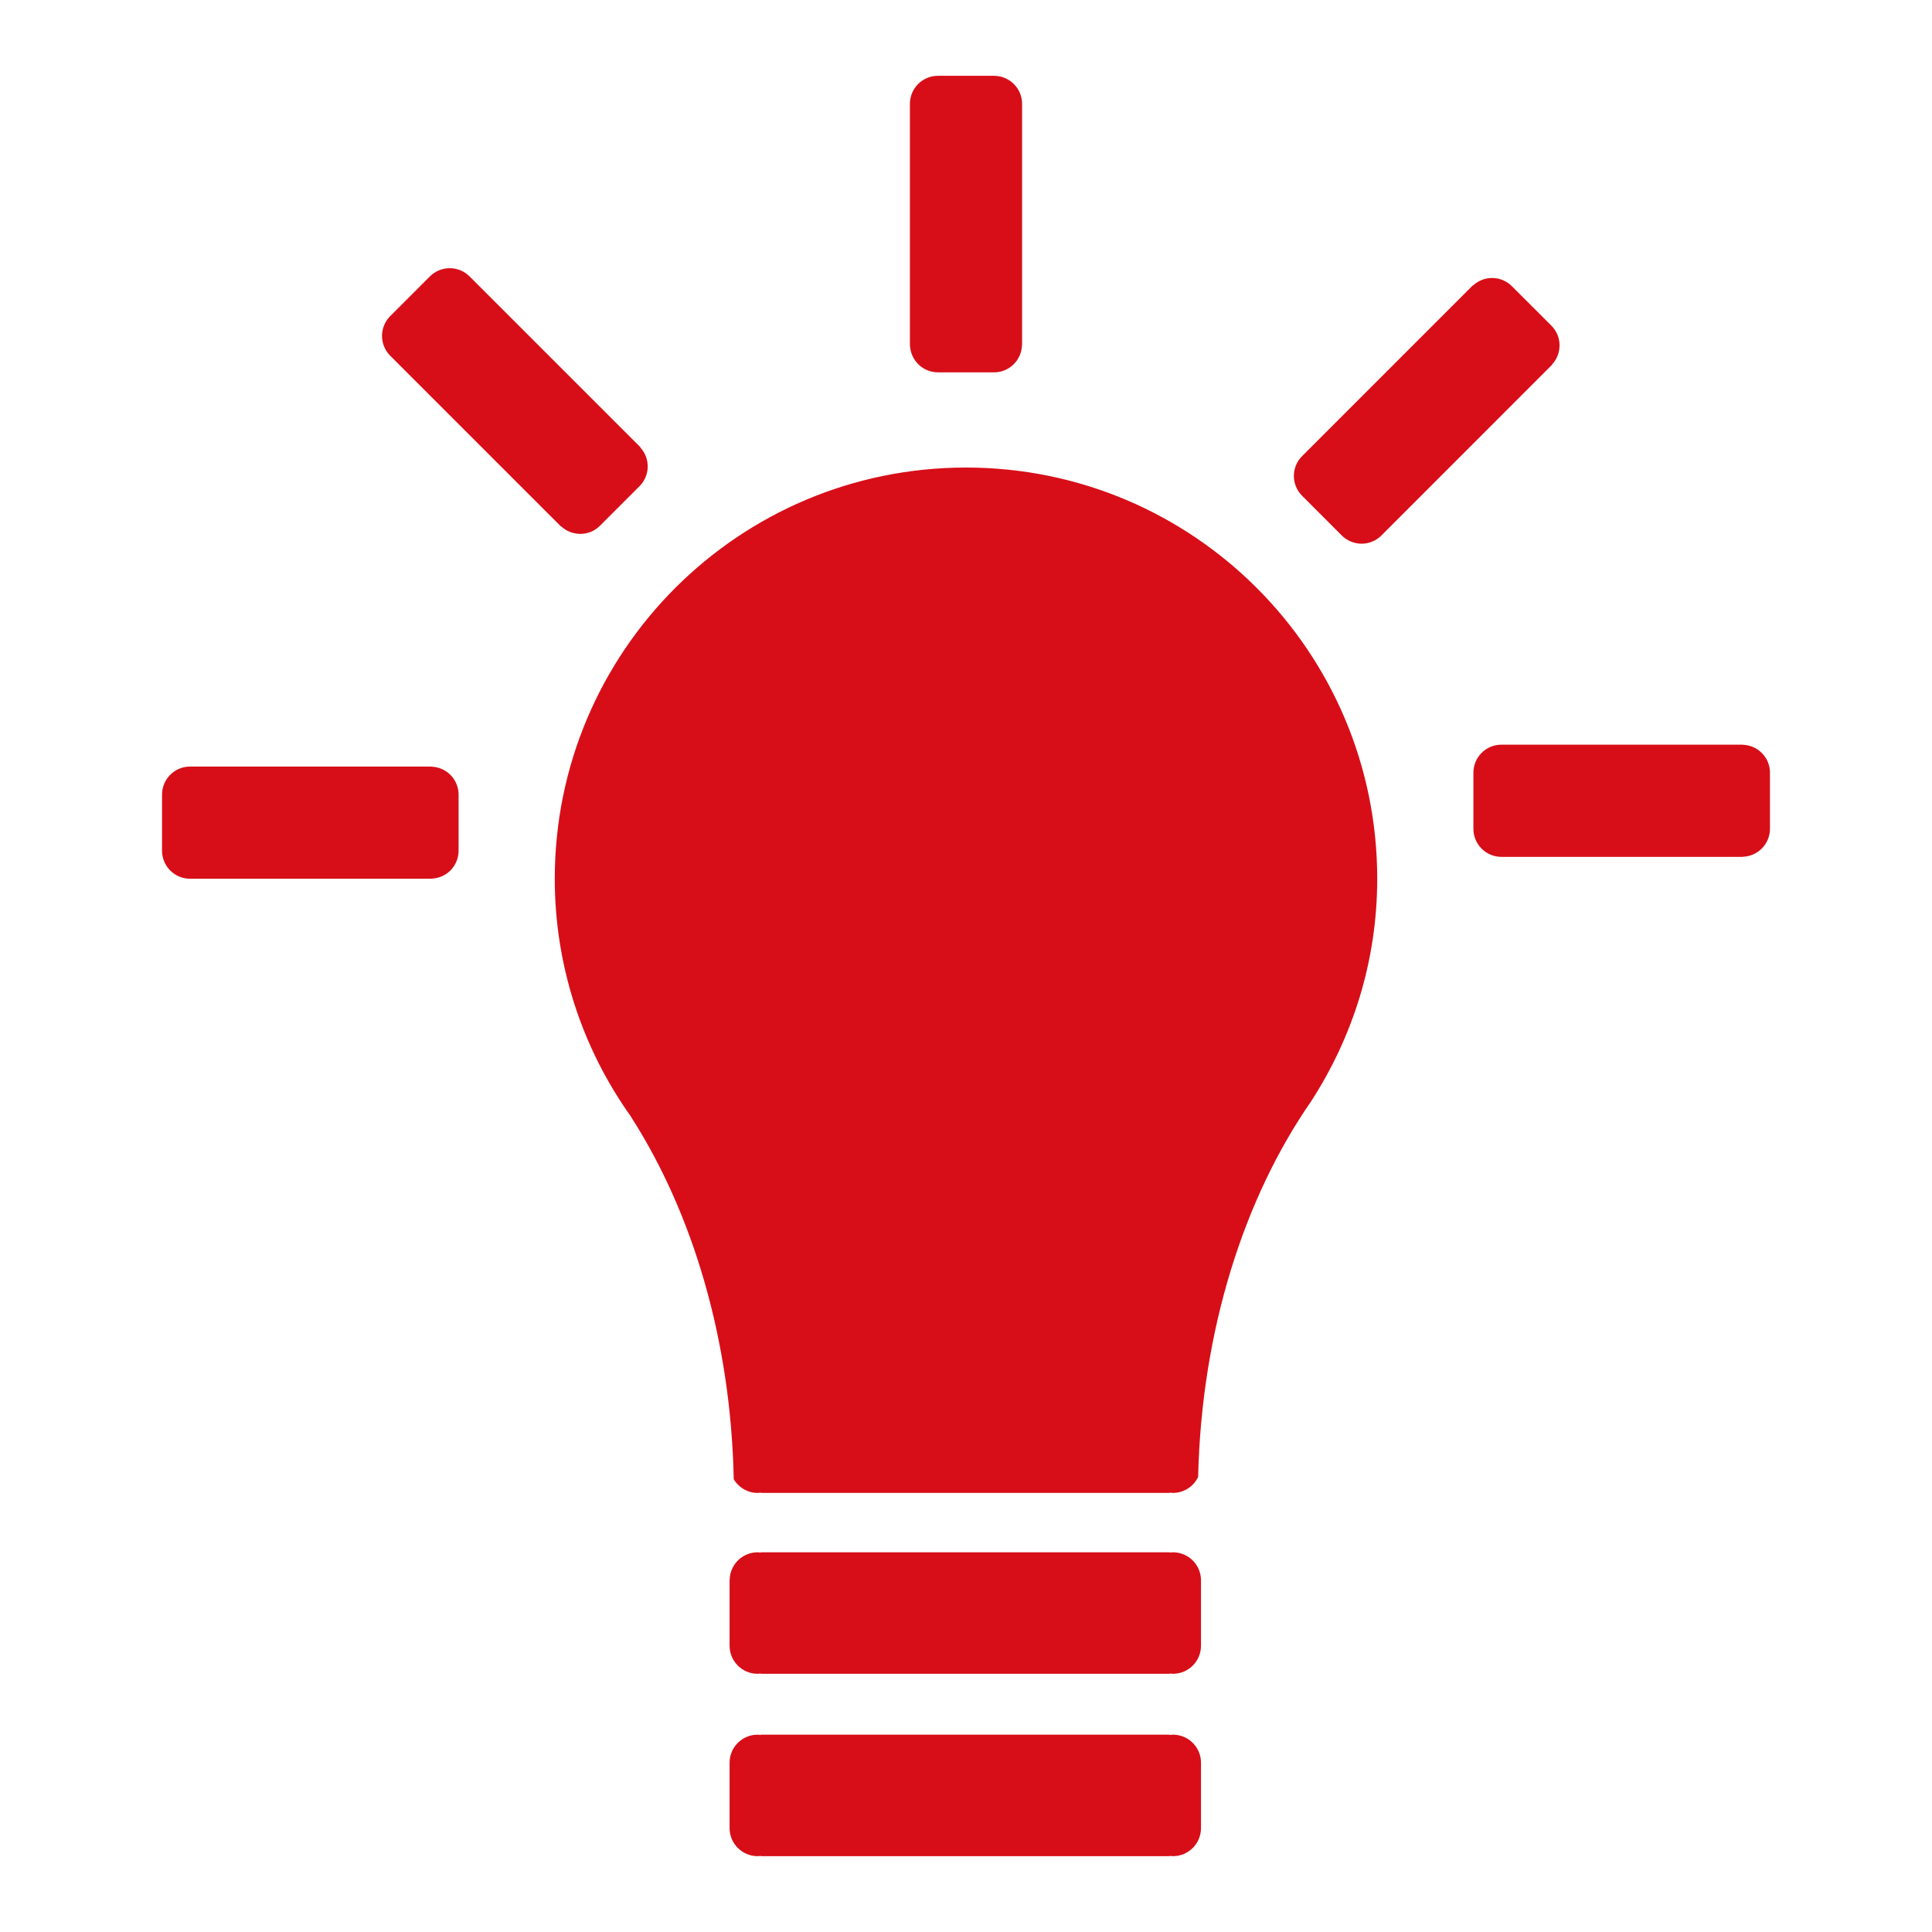 <svg width="60" height="60" viewBox="0 0 60 60" fill="none" xmlns="http://www.w3.org/2000/svg">
<path d="M48.181 11.348L48.206 11.323L48.202 11.318C48.354 11.154 48.437 10.937 48.433 10.713C48.43 10.489 48.34 10.275 48.182 10.116L46.95 8.885C46.791 8.727 46.577 8.637 46.353 8.633C46.129 8.629 45.912 8.712 45.748 8.865L45.743 8.859L40.438 14.165C40.357 14.246 40.292 14.342 40.248 14.448C40.205 14.553 40.182 14.667 40.182 14.781C40.182 14.895 40.205 15.009 40.248 15.114C40.292 15.22 40.357 15.316 40.438 15.397L41.669 16.629C41.75 16.71 41.847 16.775 41.953 16.818C42.058 16.862 42.172 16.885 42.286 16.885C42.4 16.885 42.514 16.862 42.619 16.818C42.725 16.775 42.821 16.71 42.902 16.629L48.181 11.348ZM29.129 11.563L30.871 11.564C31.34 11.564 31.72 11.192 31.738 10.728H31.742V3.226C31.742 2.745 31.352 2.355 30.871 2.355V2.354H29.129C28.648 2.354 28.258 2.744 28.258 3.225V10.728H28.261C28.27 10.952 28.365 11.164 28.527 11.32C28.689 11.476 28.904 11.563 29.129 11.563ZM54.968 23.997C54.968 23.527 54.596 23.148 54.132 23.13V23.126H46.63C46.148 23.126 45.758 23.515 45.758 23.997V25.739C45.758 26.221 46.148 26.611 46.63 26.611H54.132V26.607C54.356 26.599 54.569 26.503 54.725 26.341C54.88 26.18 54.968 25.964 54.968 25.739V23.997ZM30 14.52C22.946 14.52 17.229 20.237 17.229 27.291C17.228 29.948 18.061 32.539 19.61 34.698H19.605C21.509 37.669 22.699 41.605 22.787 45.942C22.94 46.193 23.213 46.364 23.529 46.364C23.563 46.364 23.594 46.358 23.627 46.353V46.364H36.33V46.353C36.362 46.357 36.394 46.364 36.427 46.364C36.591 46.363 36.751 46.317 36.889 46.229C37.027 46.142 37.138 46.018 37.209 45.87C37.314 41.32 38.632 37.213 40.715 34.207C42.007 32.212 42.771 29.845 42.771 27.291C42.771 20.237 37.054 14.52 30 14.52ZM36.427 53.872C36.394 53.872 36.362 53.878 36.33 53.882V53.872H23.627V53.882C23.594 53.879 23.563 53.872 23.529 53.872C23.048 53.872 22.658 54.261 22.658 54.743V56.773C22.658 57.255 23.048 57.645 23.529 57.645C23.563 57.645 23.594 57.639 23.627 57.635V57.645H36.33V57.635C36.362 57.639 36.394 57.645 36.427 57.645C36.908 57.645 37.298 57.255 37.298 56.773V54.743C37.298 54.261 36.908 53.872 36.427 53.872ZM36.427 48.208C36.394 48.208 36.362 48.214 36.33 48.218V48.208H23.627V48.218C23.594 48.215 23.563 48.208 23.529 48.208C23.303 48.208 23.087 48.296 22.925 48.453C22.763 48.61 22.668 48.824 22.661 49.05L22.658 49.084V51.109C22.658 51.591 23.048 51.981 23.529 51.981C23.563 51.981 23.594 51.975 23.627 51.971V51.981H36.33V51.971C36.362 51.975 36.394 51.981 36.427 51.981C36.908 51.981 37.298 51.591 37.298 51.11V49.079C37.298 48.597 36.908 48.208 36.427 48.208ZM13.406 23.81V23.806H5.903C5.422 23.806 5.032 24.197 5.032 24.677V26.419C5.032 26.9 5.422 27.29 5.903 27.29H13.406V27.287C13.631 27.278 13.843 27.183 13.999 27.022C14.154 26.86 14.242 26.645 14.242 26.42V24.677C14.242 24.453 14.154 24.237 13.999 24.076C13.843 23.914 13.631 23.819 13.406 23.81ZM12.119 11.048L17.425 16.354L17.43 16.349C17.771 16.662 18.3 16.66 18.631 16.329L19.864 15.096C20.021 14.937 20.112 14.723 20.115 14.499C20.119 14.275 20.036 14.059 19.883 13.895L19.889 13.889L14.583 8.584C14.42 8.421 14.198 8.329 13.967 8.329C13.736 8.329 13.515 8.421 13.351 8.584L12.119 9.816C11.956 9.979 11.864 10.201 11.864 10.432C11.864 10.663 11.956 10.885 12.119 11.048Z" fill="#D70E18"/>
</svg>
